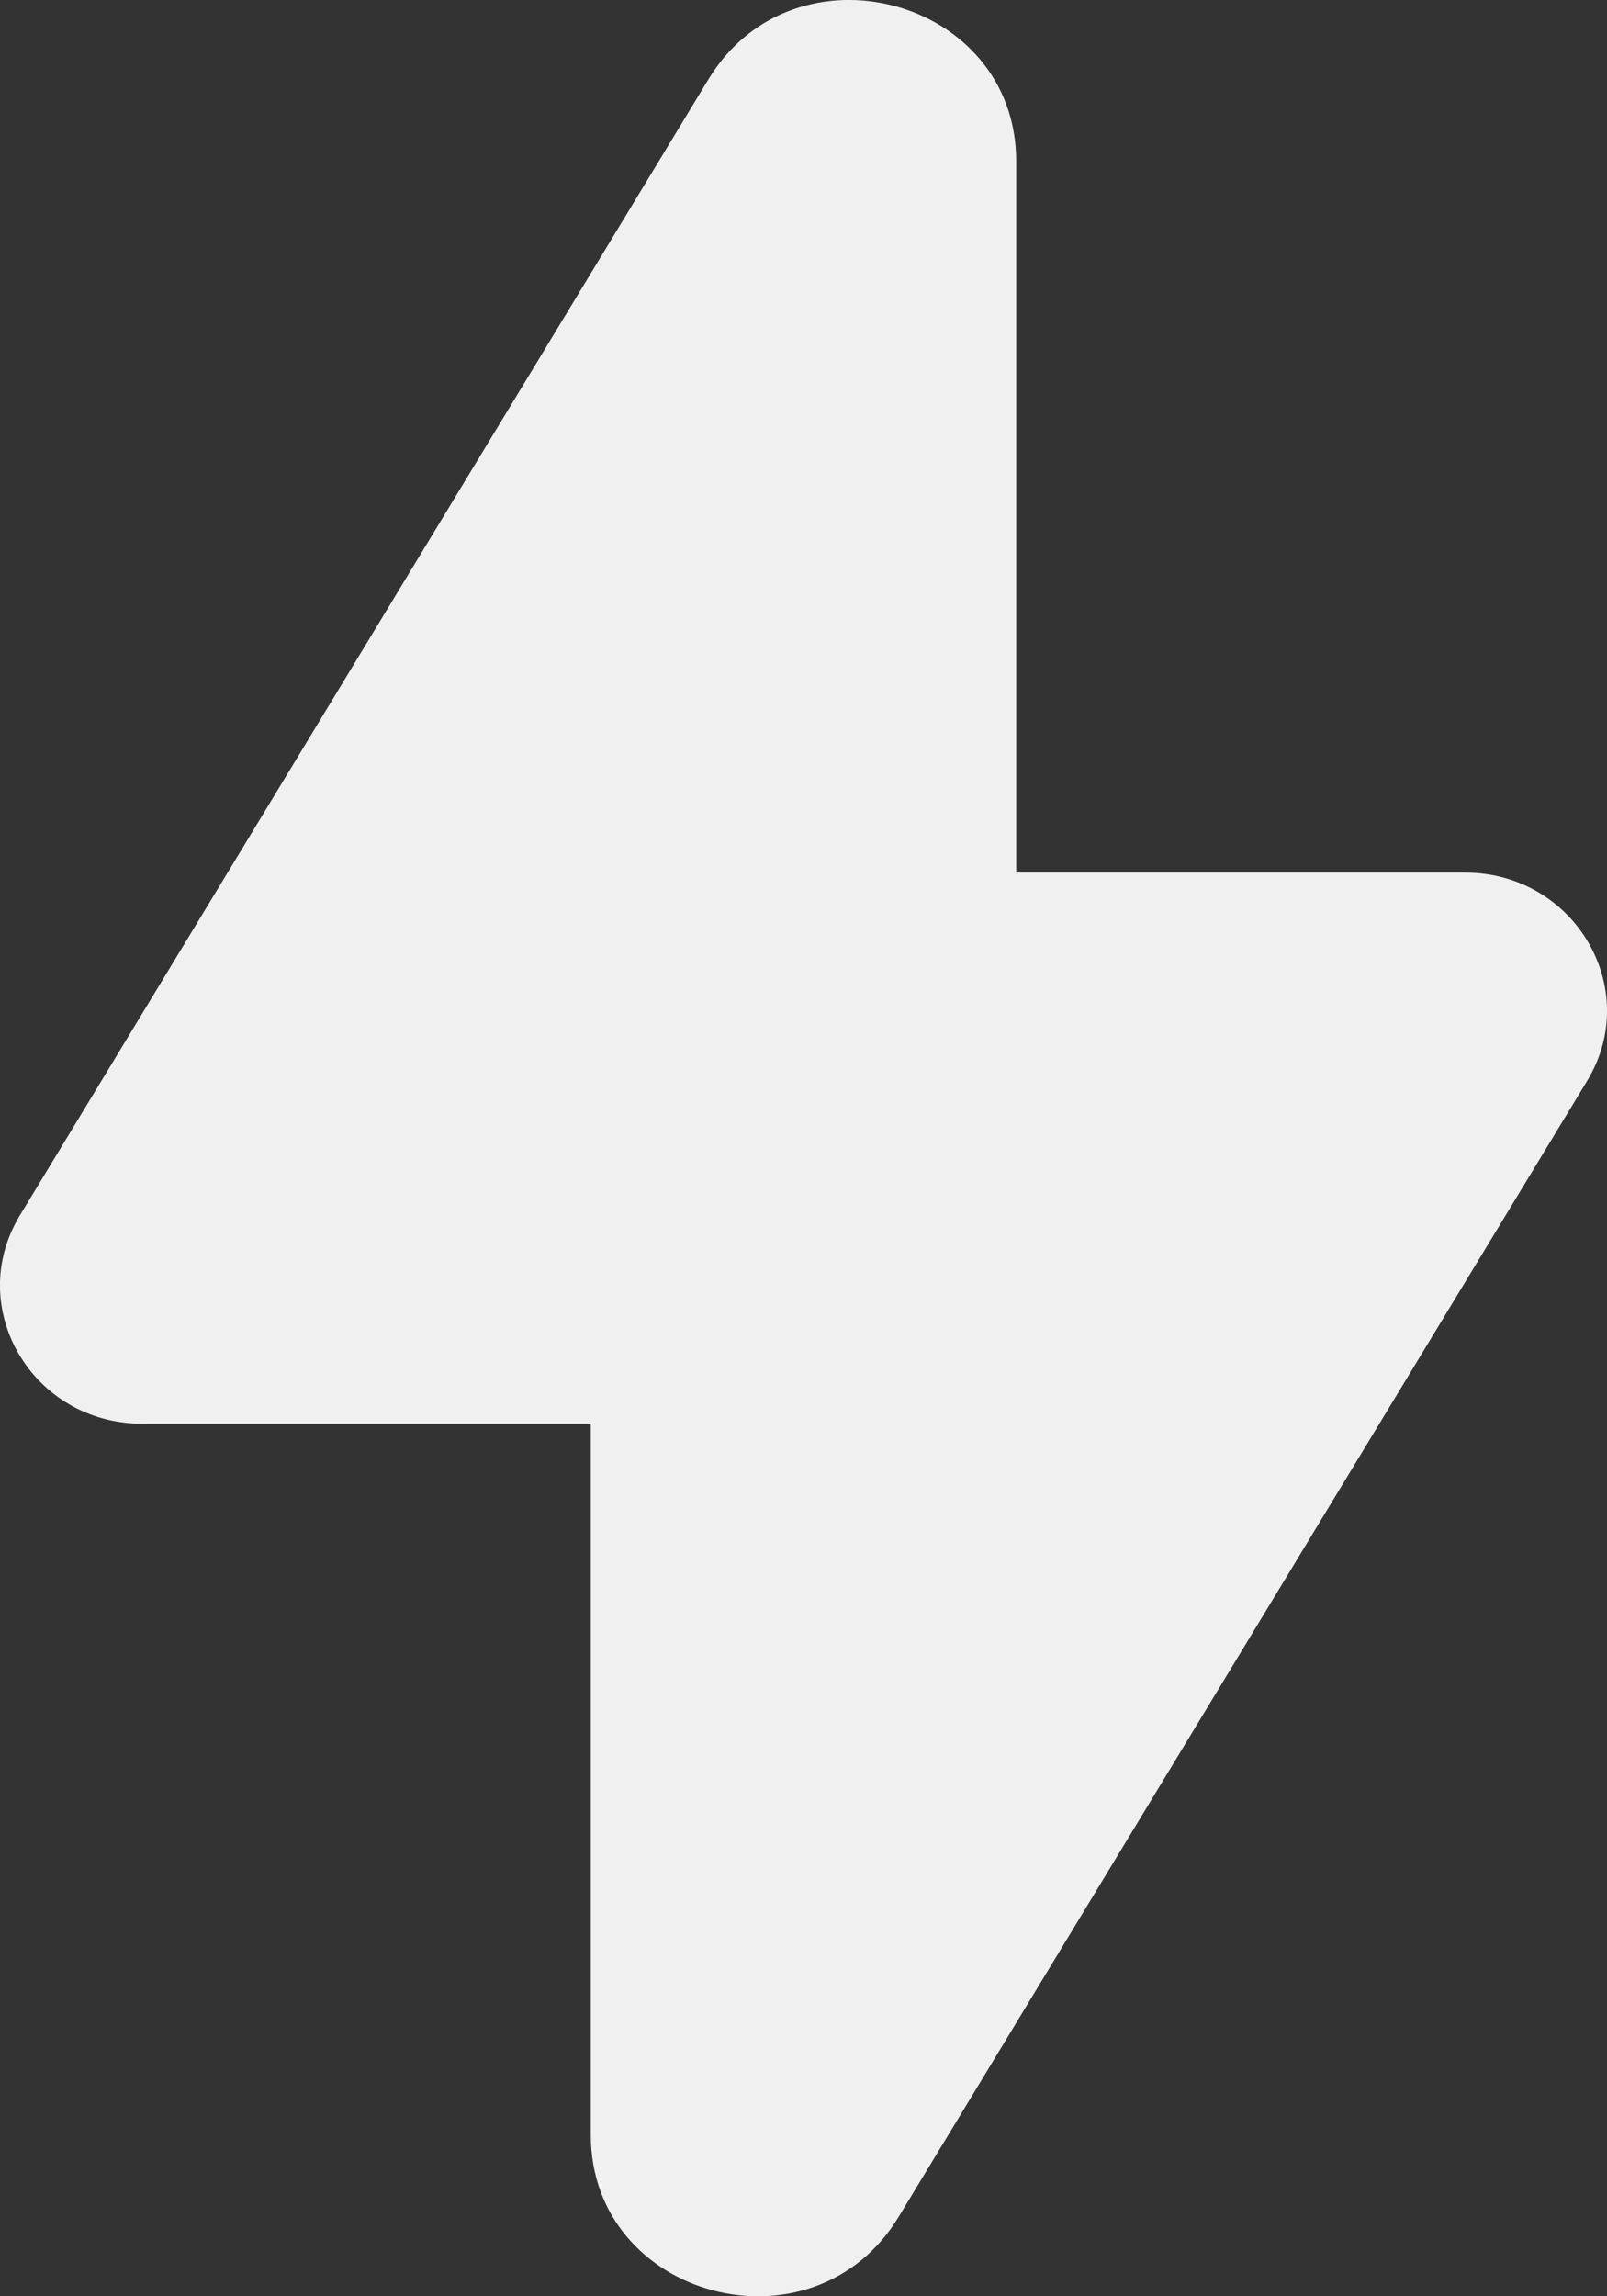 <?xml version="1.0" encoding="UTF-8"?> <svg xmlns="http://www.w3.org/2000/svg" width="14" height="20" viewBox="0 0 14 20" fill="none"><rect x="0" y="0" width="14" height="20" fill="#333333" stroke="none"/><path d="M5.147 12.4L1.237 12.4C0.281 12.4 -0.313 11.388 0.173 10.586L6.171 0.692C6.916 -0.538 8.853 -0.023 8.853 1.405L8.853 7.6L12.763 7.6C13.719 7.6 14.313 8.612 13.827 9.414L7.829 19.308C7.084 20.538 5.147 20.023 5.147 18.595L5.147 12.4Z" fill="#F0F0F1"></path></svg> 